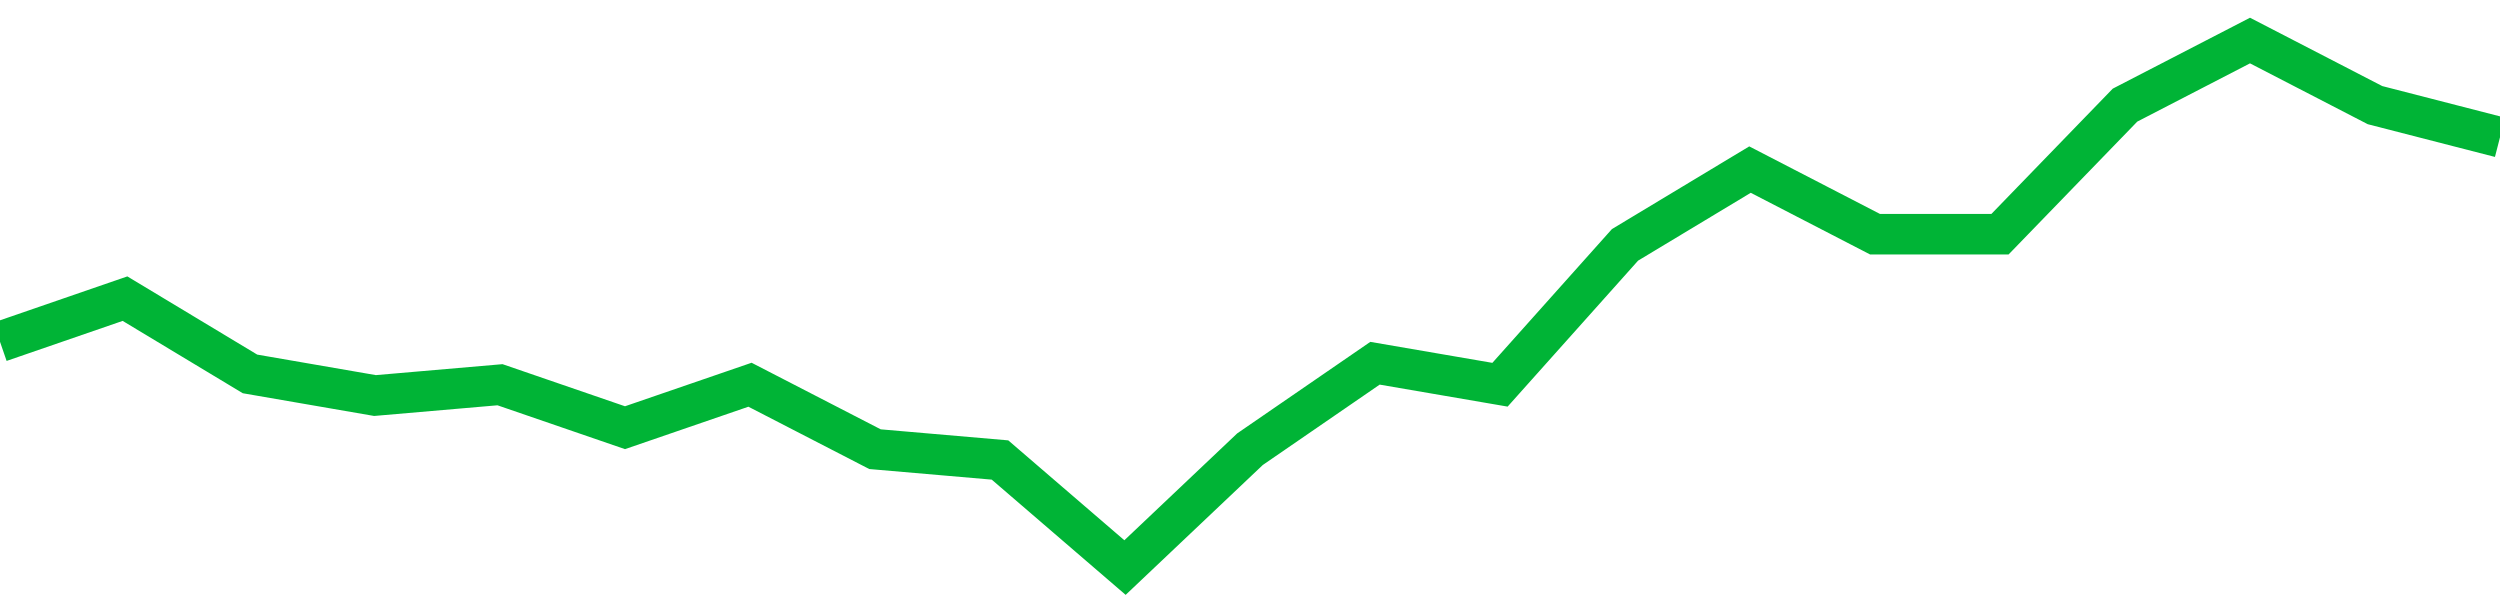 <!-- Generated with https://github.com/jxxe/sparkline/ --><svg viewBox="0 0 185 45" class="sparkline" xmlns="http://www.w3.org/2000/svg"><path class="sparkline--fill" d="M 0 25.29 L 0 25.29 L 9.25 22.1 L 18.5 27.67 L 27.75 29.27 L 37 28.47 L 46.25 31.65 L 55.5 28.47 L 64.75 33.24 L 74 34.04 L 83.25 42 L 92.5 33.24 L 101.75 26.88 L 111 28.47 L 120.25 18.12 L 129.5 12.55 L 138.75 17.33 L 148 17.33 L 157.25 7.78 L 166.5 3 L 175.75 7.78 L 185 10.16 V 45 L 0 45 Z" stroke="none" fill="none" ></path><path class="sparkline--line" d="M 0 25.29 L 0 25.29 L 9.25 22.1 L 18.5 27.67 L 27.75 29.27 L 37 28.47 L 46.25 31.65 L 55.5 28.47 L 64.75 33.24 L 74 34.04 L 83.25 42 L 92.5 33.24 L 101.75 26.88 L 111 28.47 L 120.25 18.12 L 129.5 12.55 L 138.75 17.33 L 148 17.33 L 157.25 7.78 L 166.5 3 L 175.75 7.78 L 185 10.16" fill="none" stroke-width="3" stroke="#00B436" ></path></svg>